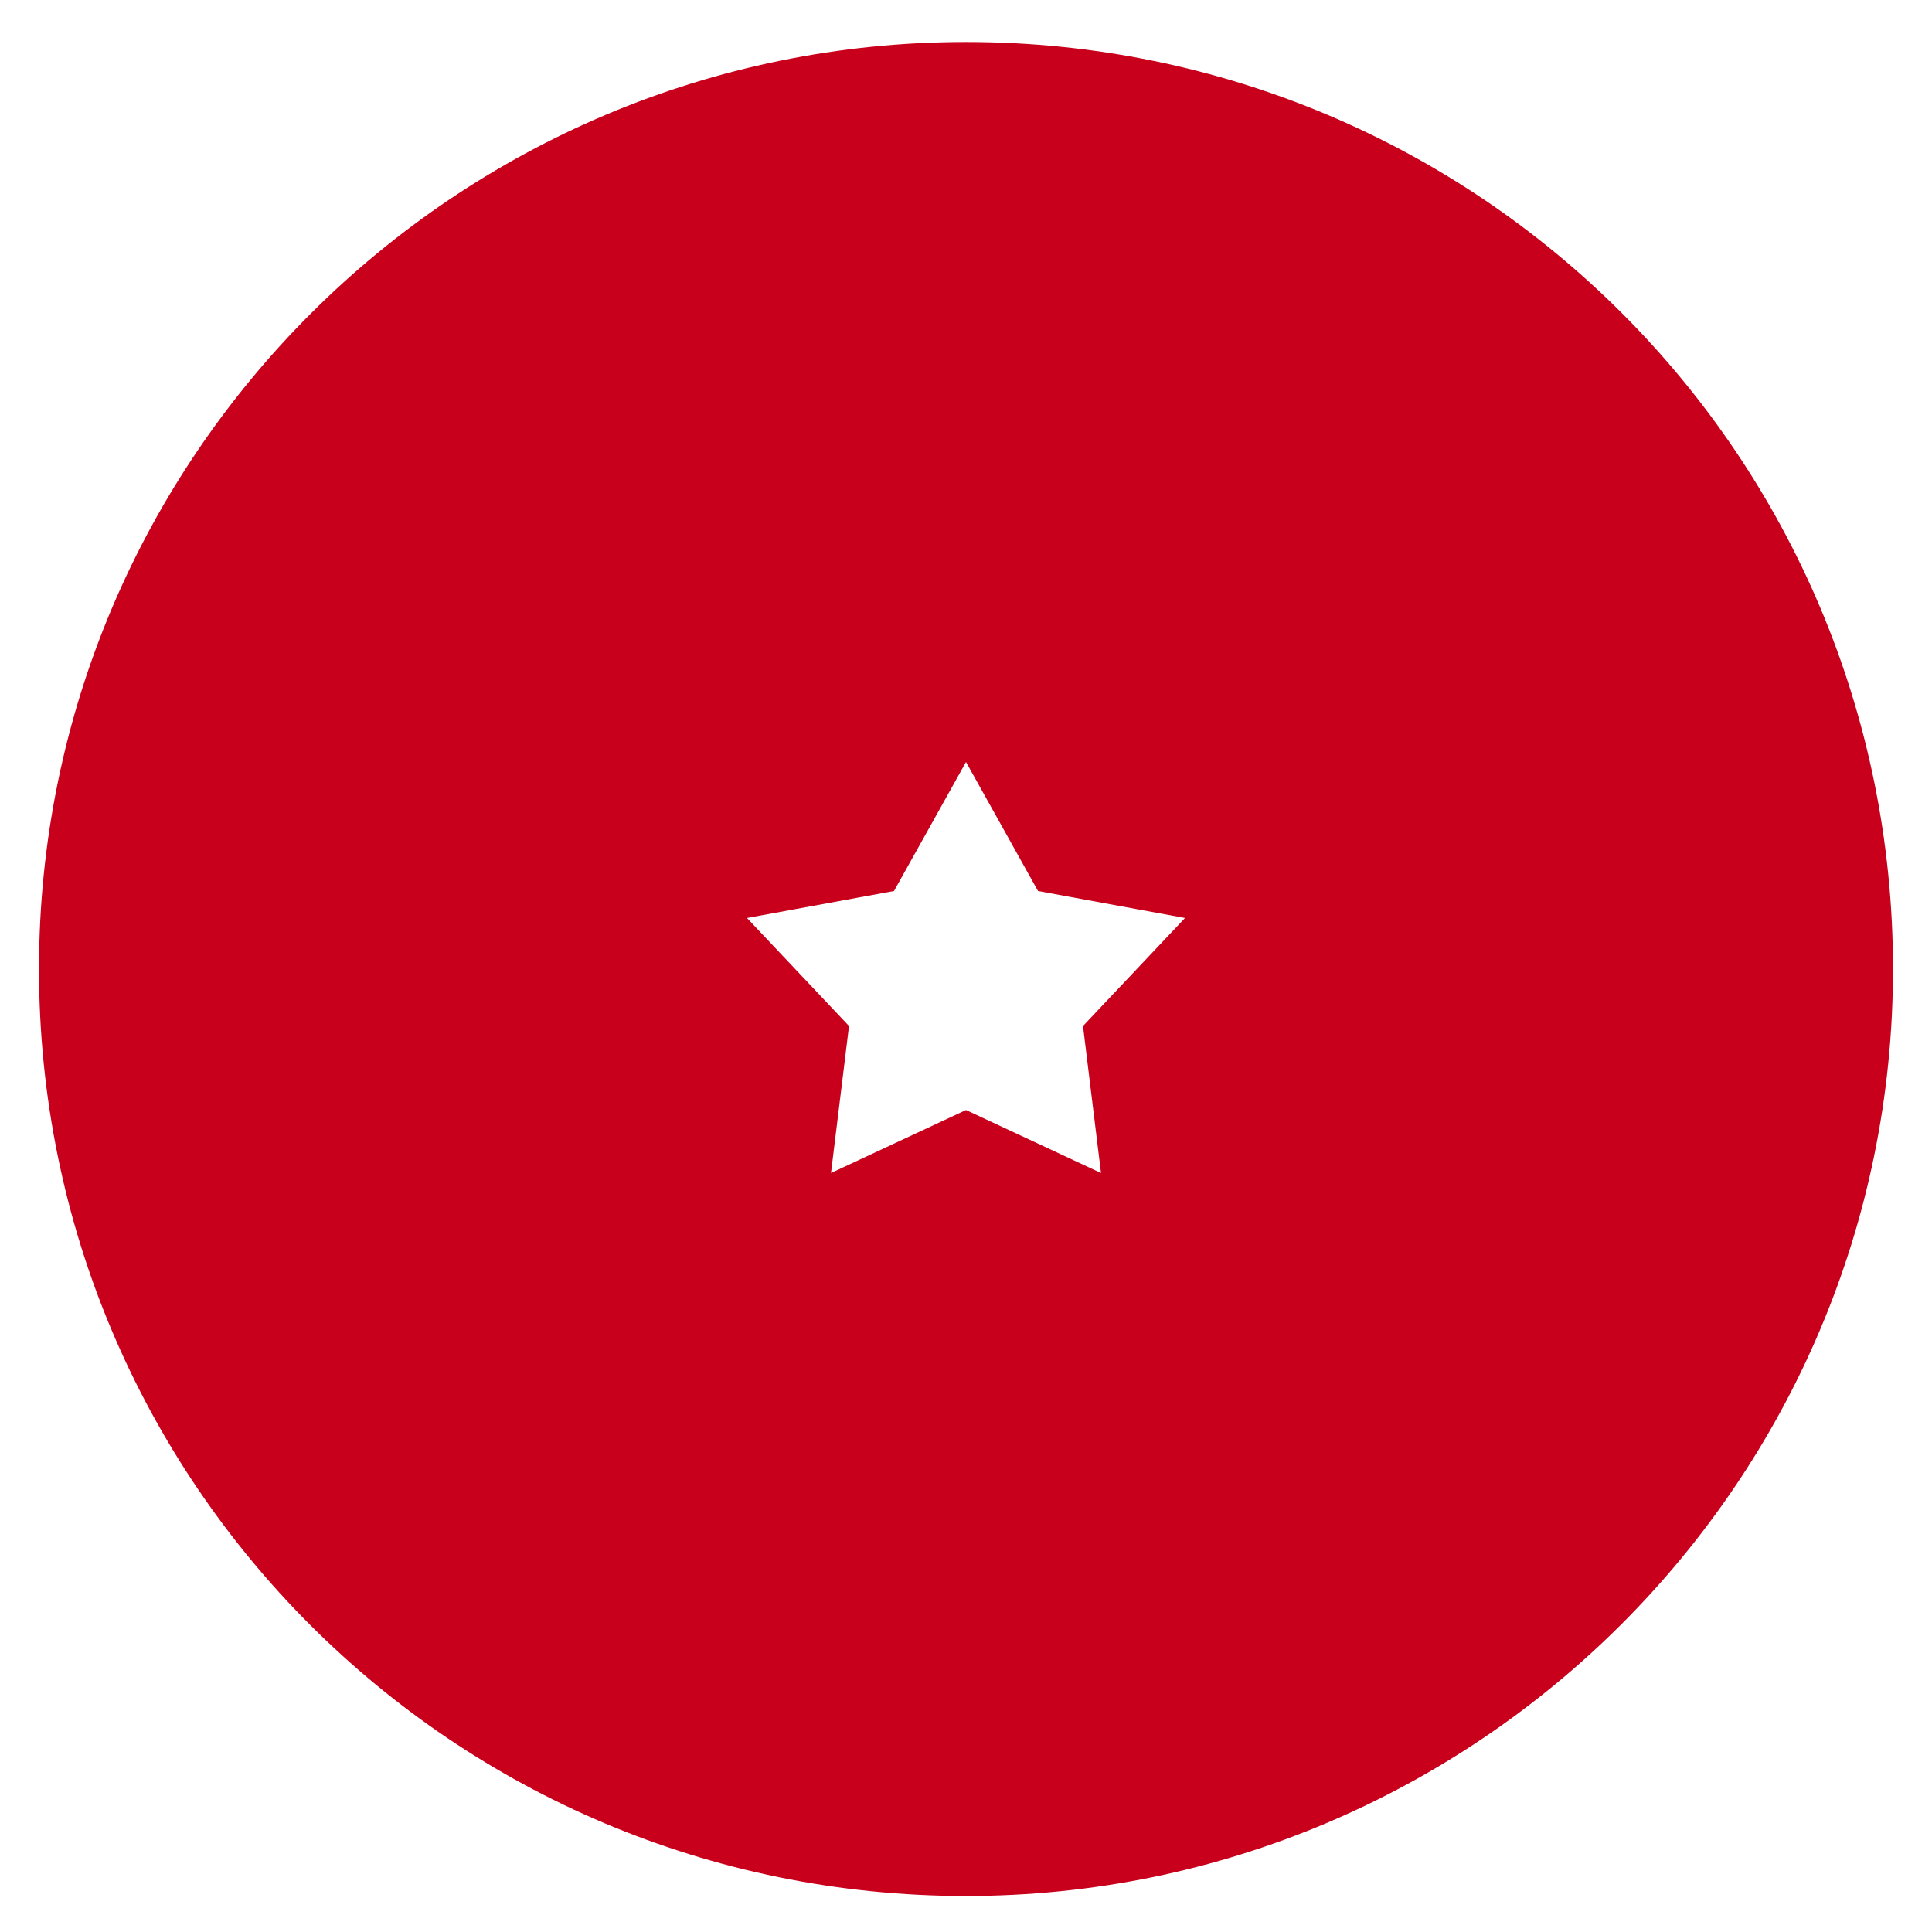 <?xml version="1.0" encoding="utf-8"?>
<!-- Generator: Adobe Illustrator 18.0.0, SVG Export Plug-In . SVG Version: 6.00 Build 0)  -->
<!DOCTYPE svg PUBLIC "-//W3C//DTD SVG 1.1//EN" "http://www.w3.org/Graphics/SVG/1.1/DTD/svg11.dtd">
<svg version="1.1" id="Слой_1" xmlns="http://www.w3.org/2000/svg" xmlns:xlink="http://www.w3.org/1999/xlink" x="0px" y="0px"
	 viewBox="0 0 64.4 64.4" enable-background="new 0 0 64.4 64.4" xml:space="preserve">
<path fill-rule="evenodd" clip-rule="evenodd" fill="#C8001C" d="M32.2,1.4c-17,0-30.9,13.8-30.9,30.9s13.8,30.9,30.9,30.9
	c17,0,30.9-13.8,30.9-30.9S49.3,1.4,32.2,1.4z M36.7,39.1L32.2,37l-4.5,2.1l0.6-4.9l-3.4-3.6l4.9-0.9l2.4-4.3l2.4,4.3l4.9,0.9
	l-3.4,3.6L36.7,39.1z"/>
</svg>
